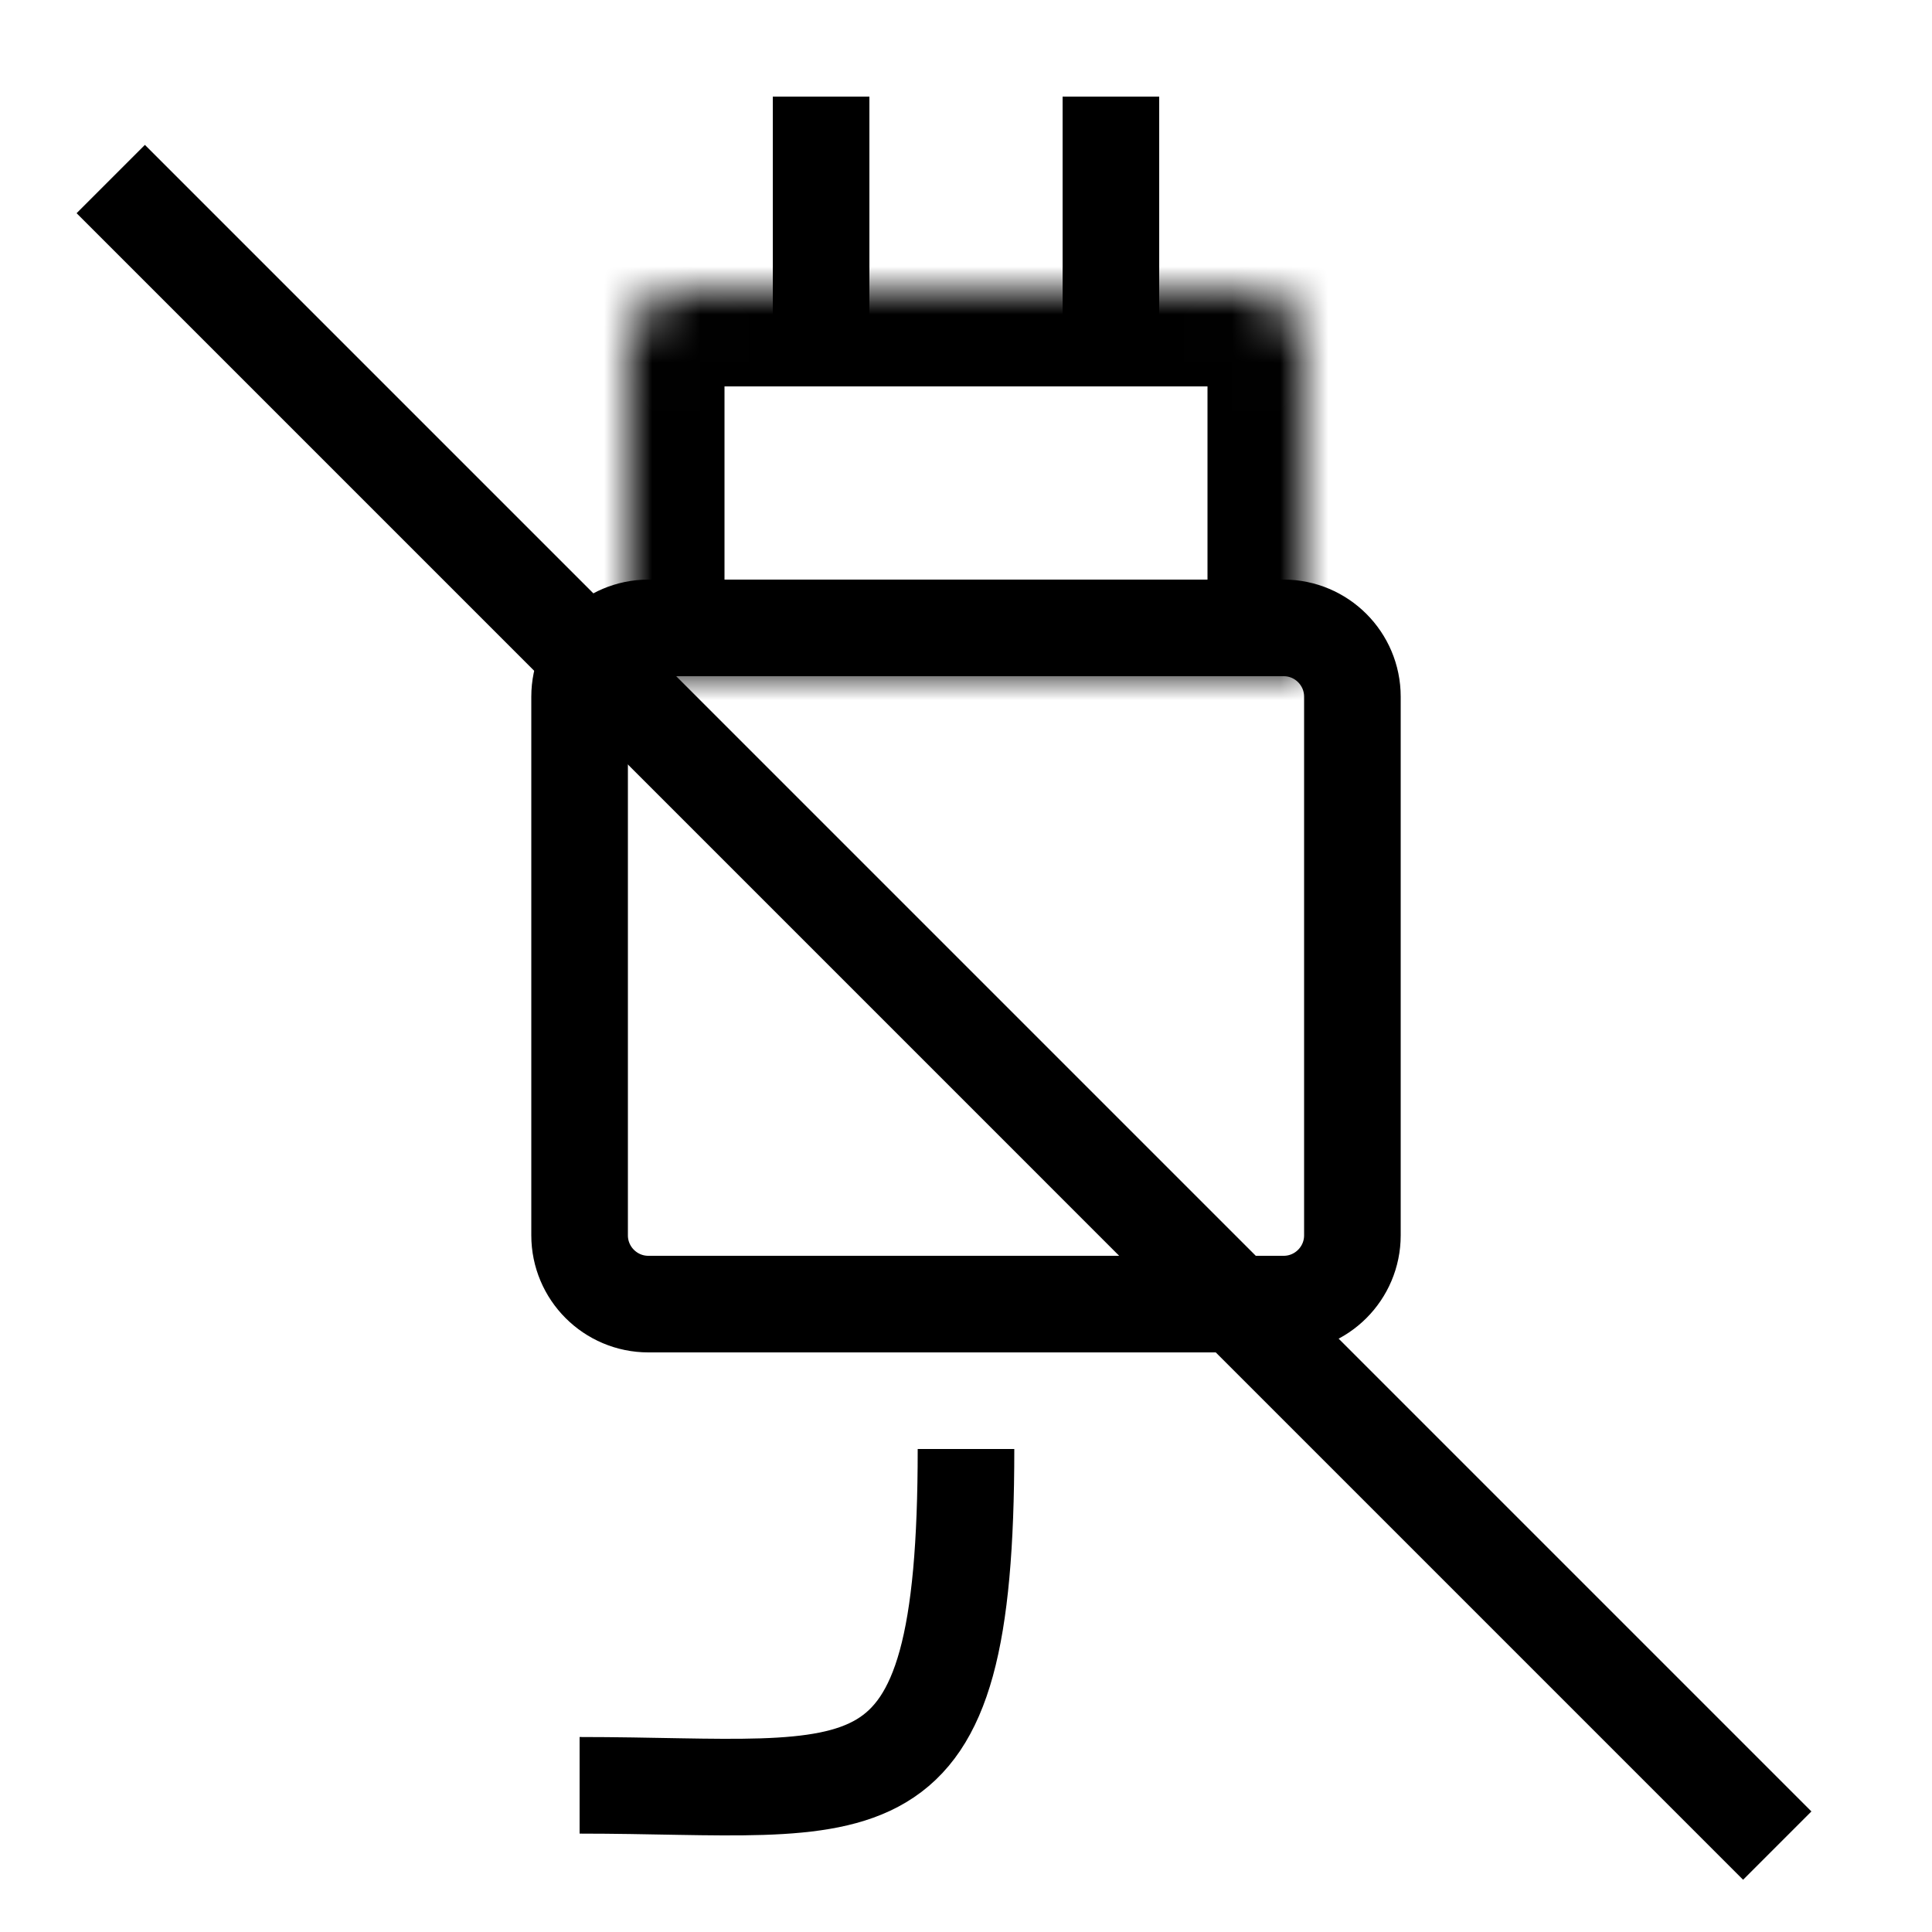 <svg width="40" height="40" viewBox="0 0 40 40" fill="none" xmlns="http://www.w3.org/2000/svg">
<path d="M20 30C20 37.931 17.994 36.963 12 36.963" stroke="black" stroke-width="2"/>
<path d="M12 14.424C12 13.638 12.638 13 13.424 13H26.576C27.362 13 28 13.638 28 14.424V25.576C28 26.362 27.362 27 26.576 27H13.424C12.638 27 12 26.362 12 25.576V14.424Z" stroke="black" stroke-width="2"/>
<mask id="path-3-inside-1_11_1500" fill="white">
<path d="M13 7.212C13 6.543 13.543 6 14.212 6H25.788C26.457 6 27 6.543 27 7.212V14H13V7.212Z"/>
</mask>
<path d="M13 7.212C13 6.543 13.543 6 14.212 6H25.788C26.457 6 27 6.543 27 7.212V14H13V7.212Z" stroke="black" stroke-width="4" mask="url(#path-3-inside-1_11_1500)"/>
<line x1="23" y1="2" x2="23" y2="7" stroke="black" stroke-width="2"/>
<line x1="17" y1="2" x2="17" y2="7" stroke="black" stroke-width="2"/>
<line x1="36.796" y1="38.211" x2="2.293" y2="3.707" stroke="black" stroke-width="2"/>
</svg>
